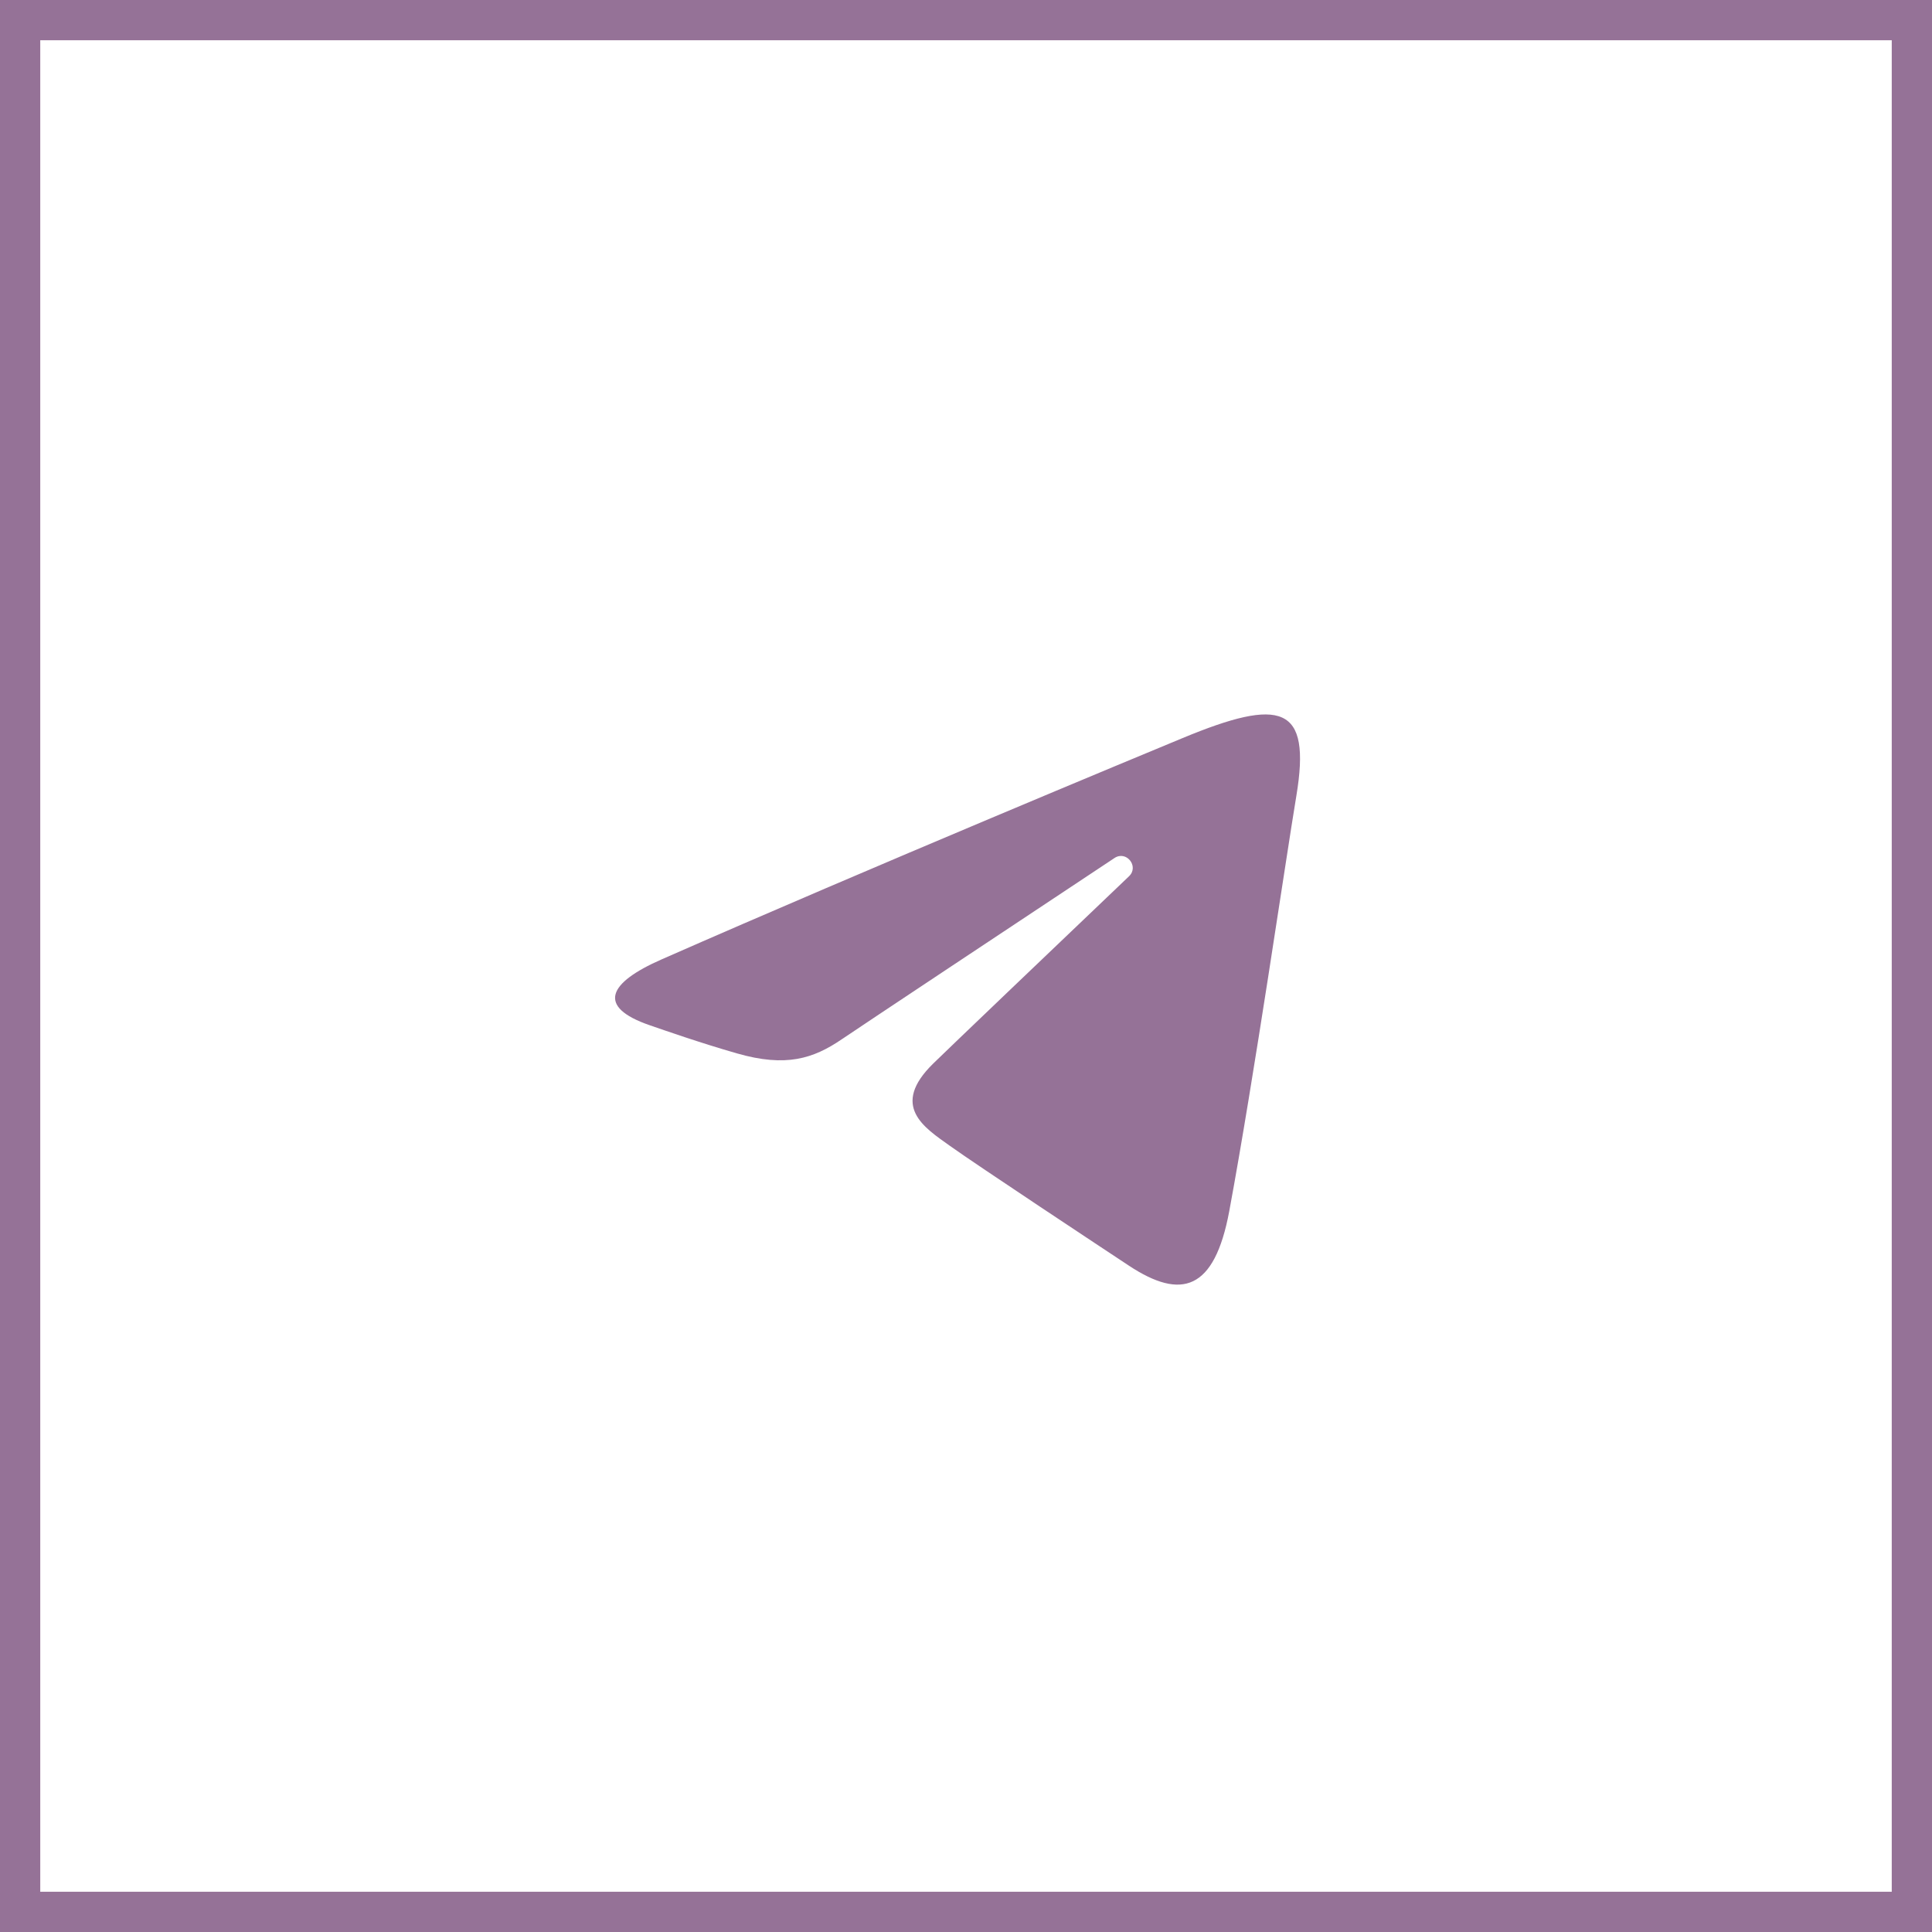 <svg width="48" height="48" viewBox="0 0 48 48" fill="none" xmlns="http://www.w3.org/2000/svg">
<path d="M16.428 23.84C21.665 21.536 28.441 18.727 29.377 18.339C31.831 17.321 32.583 17.516 32.208 19.77C31.938 21.389 31.16 26.751 30.541 30.089C30.172 32.068 29.347 32.302 28.049 31.446C27.425 31.034 24.275 28.951 23.591 28.462C22.967 28.016 22.106 27.48 23.186 26.423C23.57 26.047 26.088 23.642 28.05 21.771C28.307 21.525 27.984 21.121 27.688 21.318C25.043 23.072 21.376 25.506 20.91 25.823C20.205 26.302 19.527 26.521 18.312 26.172C17.394 25.909 16.497 25.594 16.148 25.474C14.803 25.012 15.122 24.415 16.428 23.84Z" fill="#957297"/>
<rect x="0.5" y="0.5" width="47" height="47" stroke="#957297"/>
</svg>
